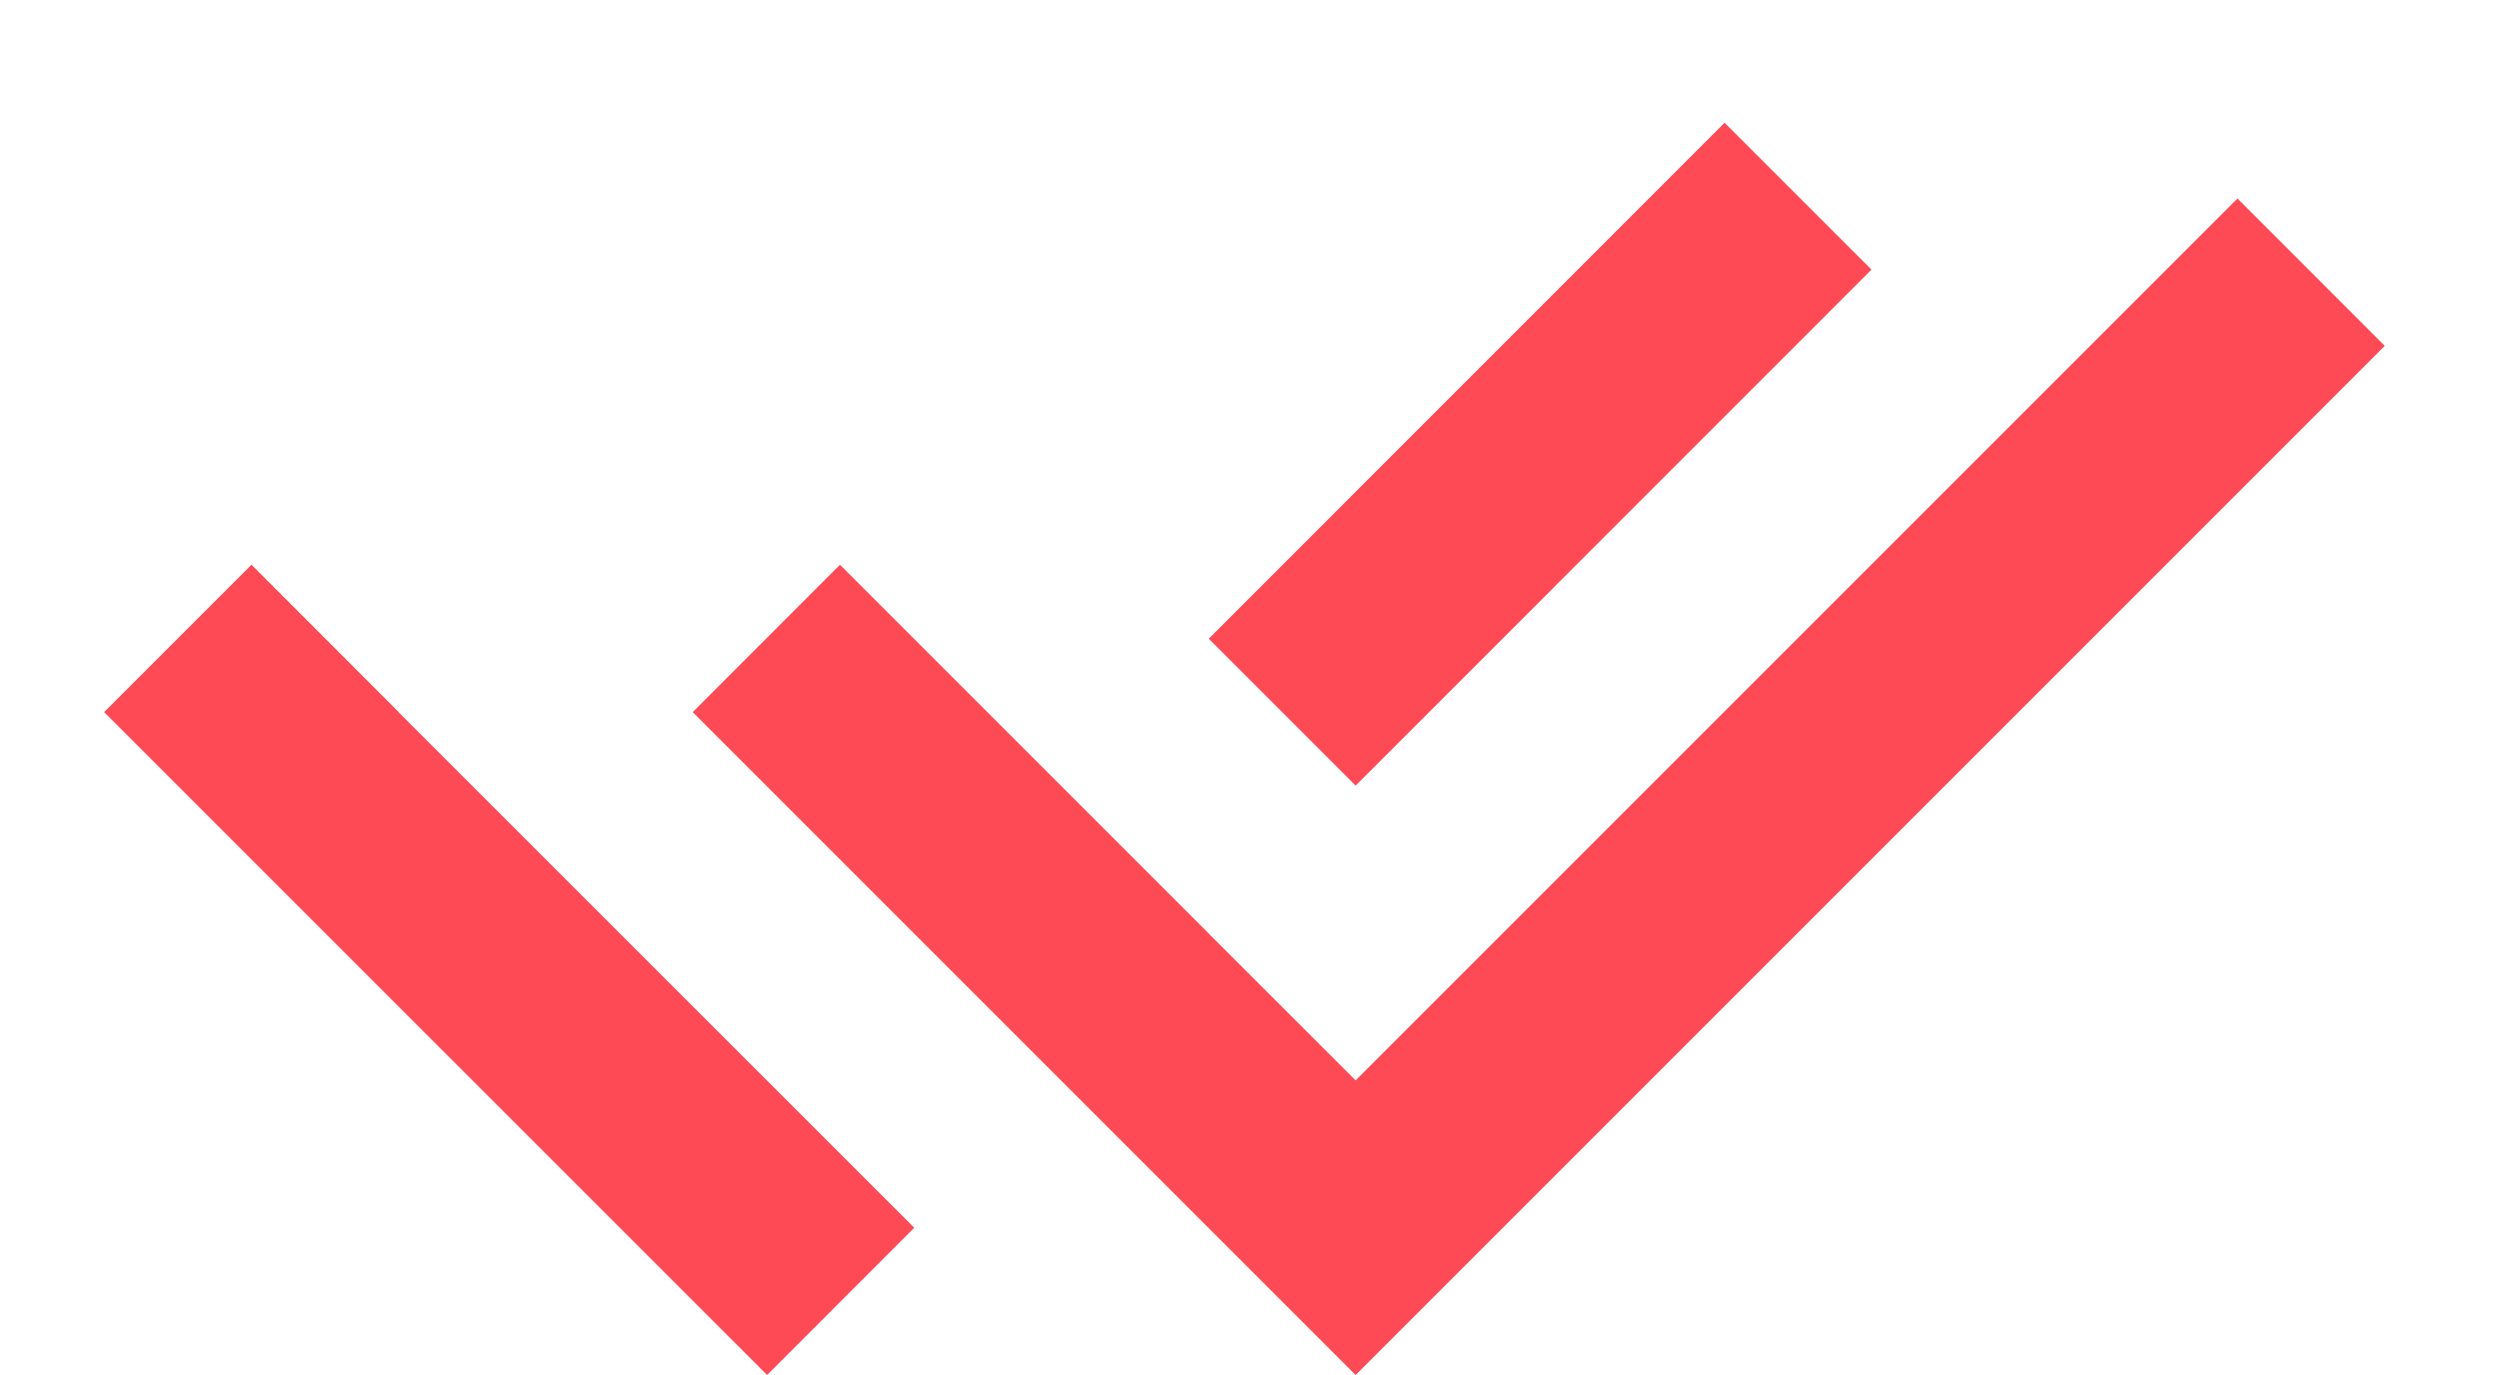 <svg width="20" height="11" viewBox="0 0 20 11" fill="none" xmlns="http://www.w3.org/2000/svg">
<path d="M9.668 7.467L10.845 8.643L17.9 1.588L19.078 2.767L10.845 11L5.542 5.697L6.72 4.518L8.491 6.289L9.668 7.466V7.467ZM9.67 5.11L13.797 0.982L14.972 2.157L10.845 6.285L9.67 5.11ZM7.314 9.822L6.137 11L0.833 5.697L2.012 4.518L3.189 5.696L3.188 5.697L7.314 9.822Z" fill="#FE4A55"/>
</svg>

